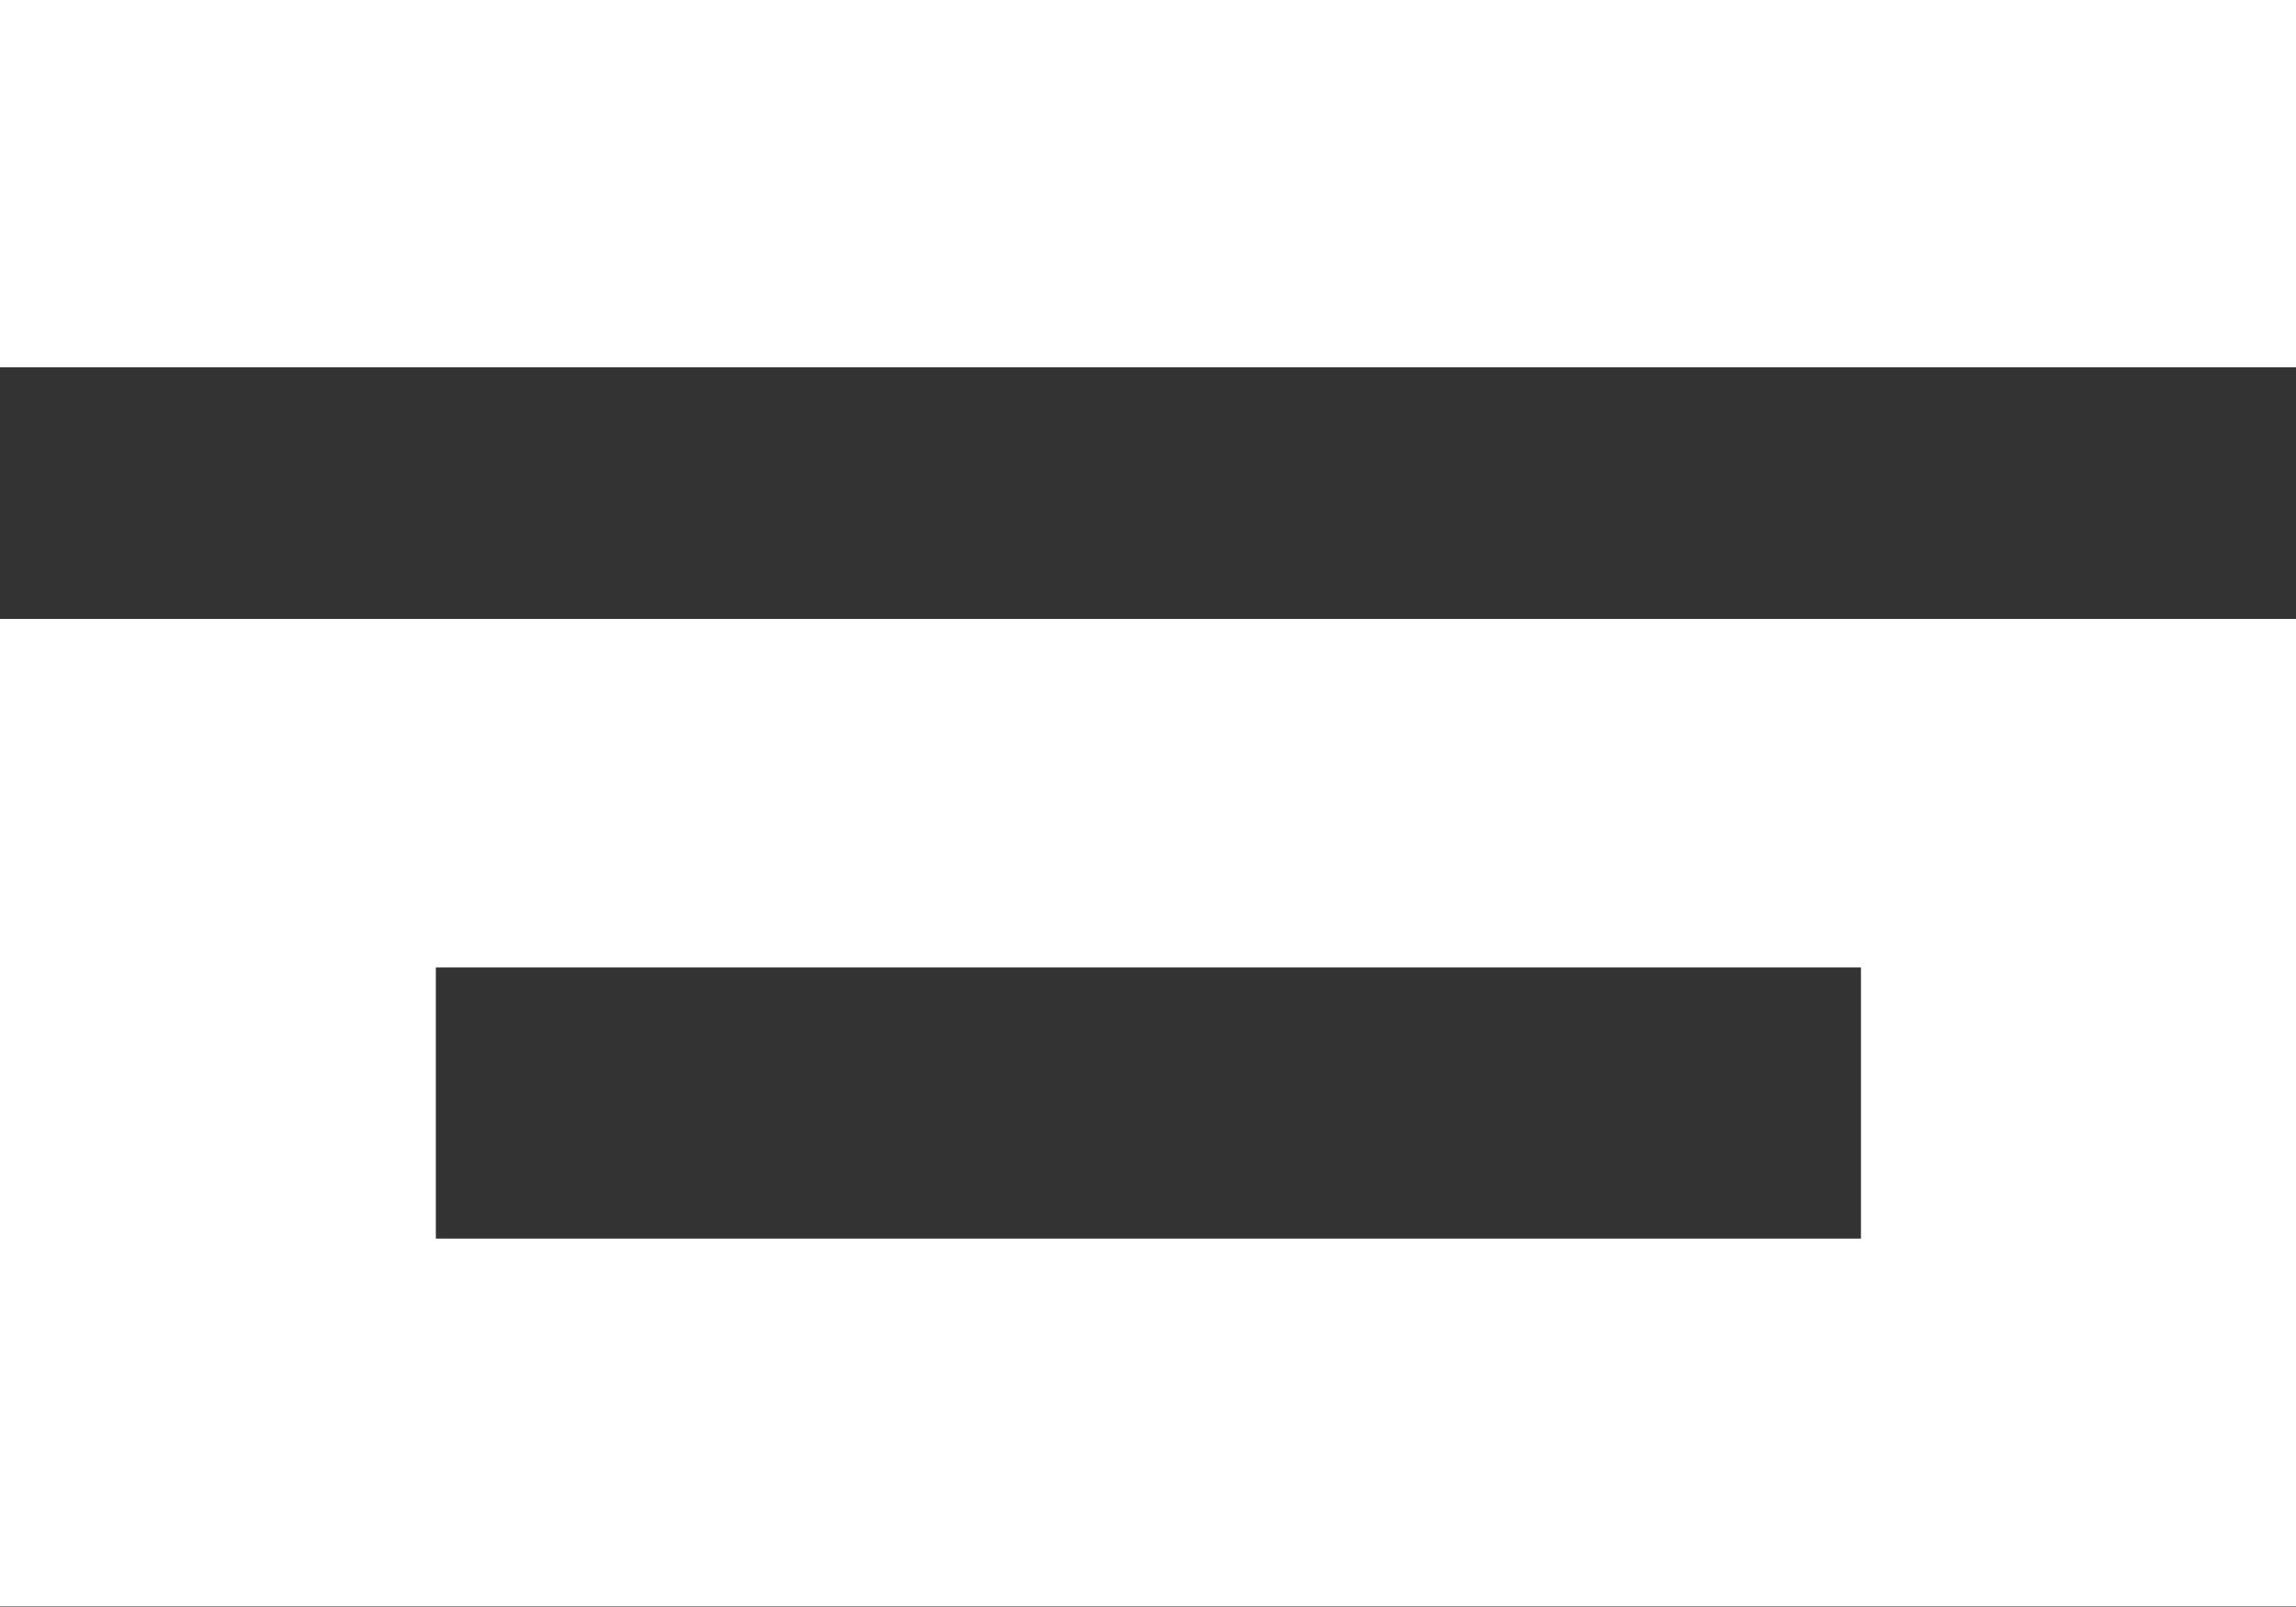 <svg xmlns="http://www.w3.org/2000/svg" width="40" height="28" viewBox="0 0 40 28"><rect x="0" y="0" width="40" height="28" fill="#333333" stroke="none"/><defs><style>
      .cls-1 {
        fill: #fff;
        fill-rule: evenodd;
      }
    </style></defs><path id="dach" class="cls-1" d="M180,125.784h40.017v17.207H180V125.784Zm7.6,6.072h24.821v4.725H187.593v-4.725ZM180,114.993h40.017V121.4H180v-6.409Z" transform="translate(-180 -115)"></path></svg>